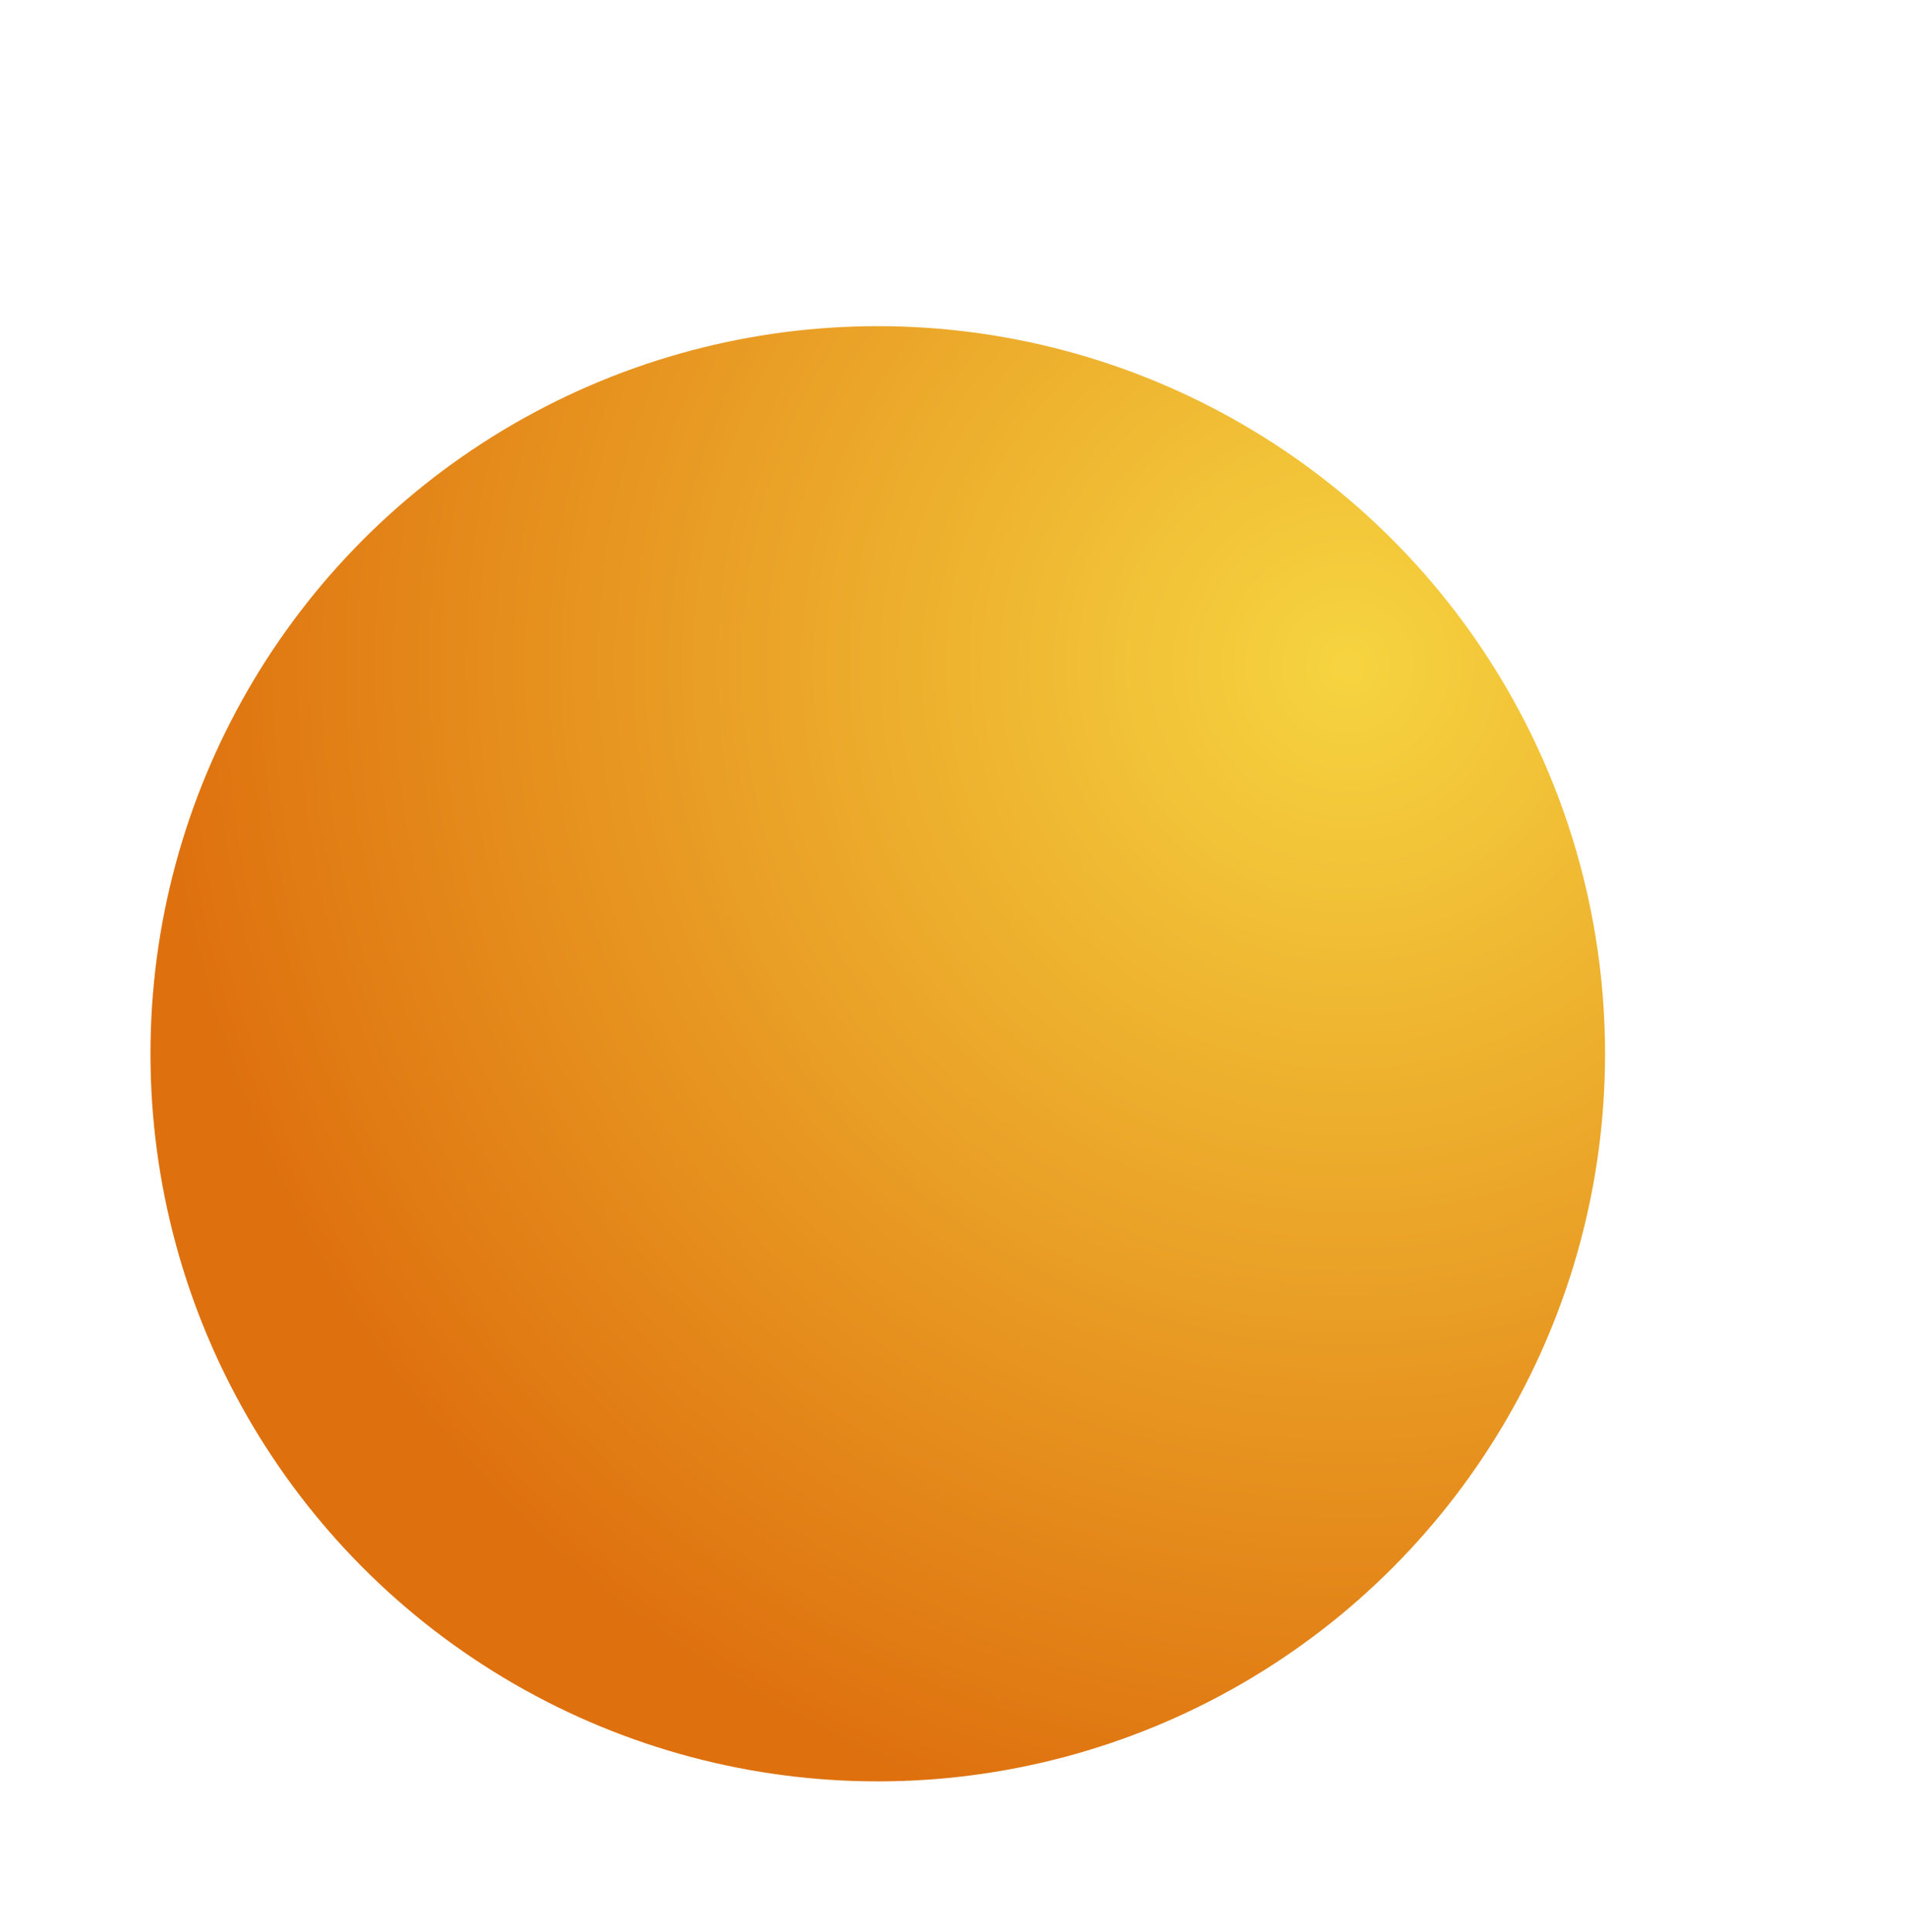 <svg width="76" height="77" viewBox="0 0 76 77" fill="none" xmlns="http://www.w3.org/2000/svg"><g filter="url(#filter0_d_1_885)"><circle cx="47" cy="29" r="29" fill="url(#paint0_radial_1_885)"/></g><defs><filter id="filter0_d_1_885" x="0" y="0" width="76" height="77" filterUnits="userSpaceOnUse" color-interpolation-filters="sRGB"><feFlood flood-opacity="0" result="BackgroundImageFix"/><feColorMatrix in="SourceAlpha" type="matrix" values="0 0 0 0 0 0 0 0 0 0 0 0 0 0 0 0 0 0 127 0" result="hardAlpha"/><feOffset dx="-12" dy="13"/><feGaussianBlur stdDeviation="3"/><feComposite in2="hardAlpha" operator="out"/><feColorMatrix type="matrix" values="0 0 0 0 0 0 0 0 0 0 0 0 0 0 0 0 0 0 0.25 0"/><feBlend mode="normal" in2="BackgroundImageFix" result="effect1_dropShadow_1_885"/><feBlend mode="normal" in="SourceGraphic" in2="effect1_dropShadow_1_885" result="shape"/></filter><radialGradient id="paint0_radial_1_885" cx="0" cy="0" r="1" gradientUnits="userSpaceOnUse" gradientTransform="translate(65.796 13.426) rotate(125.081) scale(48.112)"><stop stop-color="#F6D440"/><stop offset="1" stop-color="#DE700E"/></radialGradient></defs></svg>